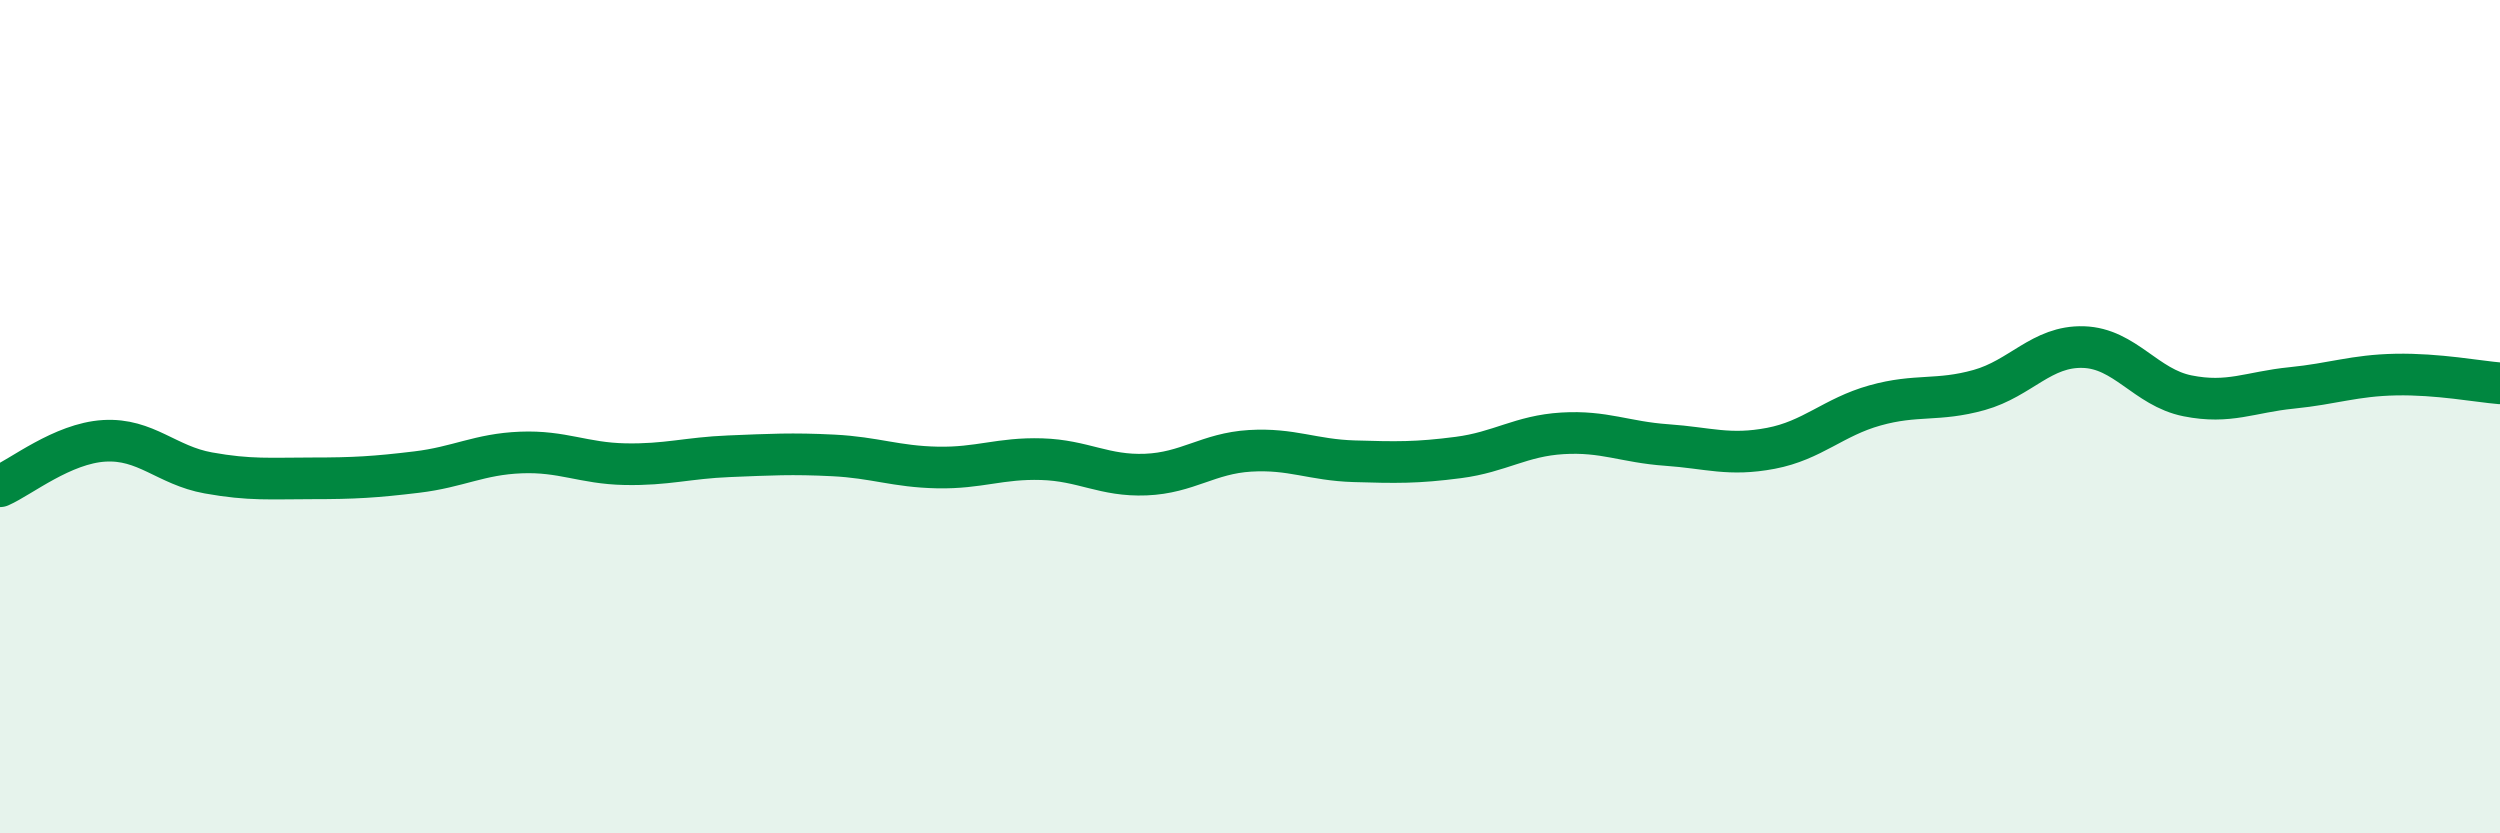 
    <svg width="60" height="20" viewBox="0 0 60 20" xmlns="http://www.w3.org/2000/svg">
      <path
        d="M 0,11.67 C 0.5,11.45 1.5,10.64 2.5,10.58 C 3.5,10.52 4,11.17 5,11.35 C 6,11.53 6.5,11.48 7.5,11.48 C 8.5,11.48 9,11.45 10,11.33 C 11,11.21 11.5,10.9 12.5,10.86 C 13.5,10.82 14,11.12 15,11.14 C 16,11.16 16.5,10.99 17.5,10.95 C 18.5,10.91 19,10.88 20,10.93 C 21,10.98 21.5,11.2 22.5,11.22 C 23.5,11.24 24,10.99 25,11.02 C 26,11.05 26.5,11.43 27.5,11.39 C 28.5,11.35 29,10.88 30,10.82 C 31,10.76 31.5,11.04 32.5,11.07 C 33.5,11.1 34,11.11 35,10.98 C 36,10.85 36.5,10.46 37.5,10.4 C 38.5,10.34 39,10.61 40,10.68 C 41,10.75 41.5,10.95 42.5,10.76 C 43.5,10.57 44,10.01 45,9.73 C 46,9.45 46.5,9.64 47.5,9.36 C 48.5,9.08 49,8.3 50,8.33 C 51,8.36 51.5,9.3 52.5,9.5 C 53.5,9.7 54,9.41 55,9.31 C 56,9.21 56.5,9.01 57.5,8.99 C 58.5,8.97 59.5,9.16 60,9.2L60 20L0 20Z"
        fill="#008740"
        opacity="0.1"
        stroke-linecap="round"
        stroke-linejoin="round"
      />
      <path
        d="M 0,11.67 C 0.5,11.45 1.5,10.64 2.5,10.58 C 3.5,10.52 4,11.17 5,11.35 C 6,11.53 6.5,11.48 7.5,11.48 C 8.5,11.48 9,11.45 10,11.33 C 11,11.21 11.5,10.9 12.5,10.86 C 13.5,10.82 14,11.12 15,11.14 C 16,11.16 16.5,10.99 17.5,10.95 C 18.5,10.91 19,10.88 20,10.93 C 21,10.98 21.5,11.2 22.5,11.22 C 23.5,11.24 24,10.99 25,11.02 C 26,11.05 26.5,11.43 27.5,11.39 C 28.5,11.35 29,10.88 30,10.82 C 31,10.76 31.5,11.04 32.5,11.07 C 33.5,11.1 34,11.11 35,10.98 C 36,10.85 36.5,10.46 37.5,10.4 C 38.5,10.34 39,10.61 40,10.68 C 41,10.75 41.5,10.95 42.5,10.76 C 43.5,10.57 44,10.01 45,9.73 C 46,9.45 46.5,9.64 47.5,9.36 C 48.5,9.08 49,8.3 50,8.33 C 51,8.36 51.5,9.3 52.5,9.5 C 53.5,9.7 54,9.41 55,9.31 C 56,9.21 56.5,9.01 57.5,8.99 C 58.5,8.97 59.5,9.16 60,9.2"
        stroke="#008740"
        stroke-width="1"
        fill="none"
        stroke-linecap="round"
        stroke-linejoin="round"
      />
    </svg>
  